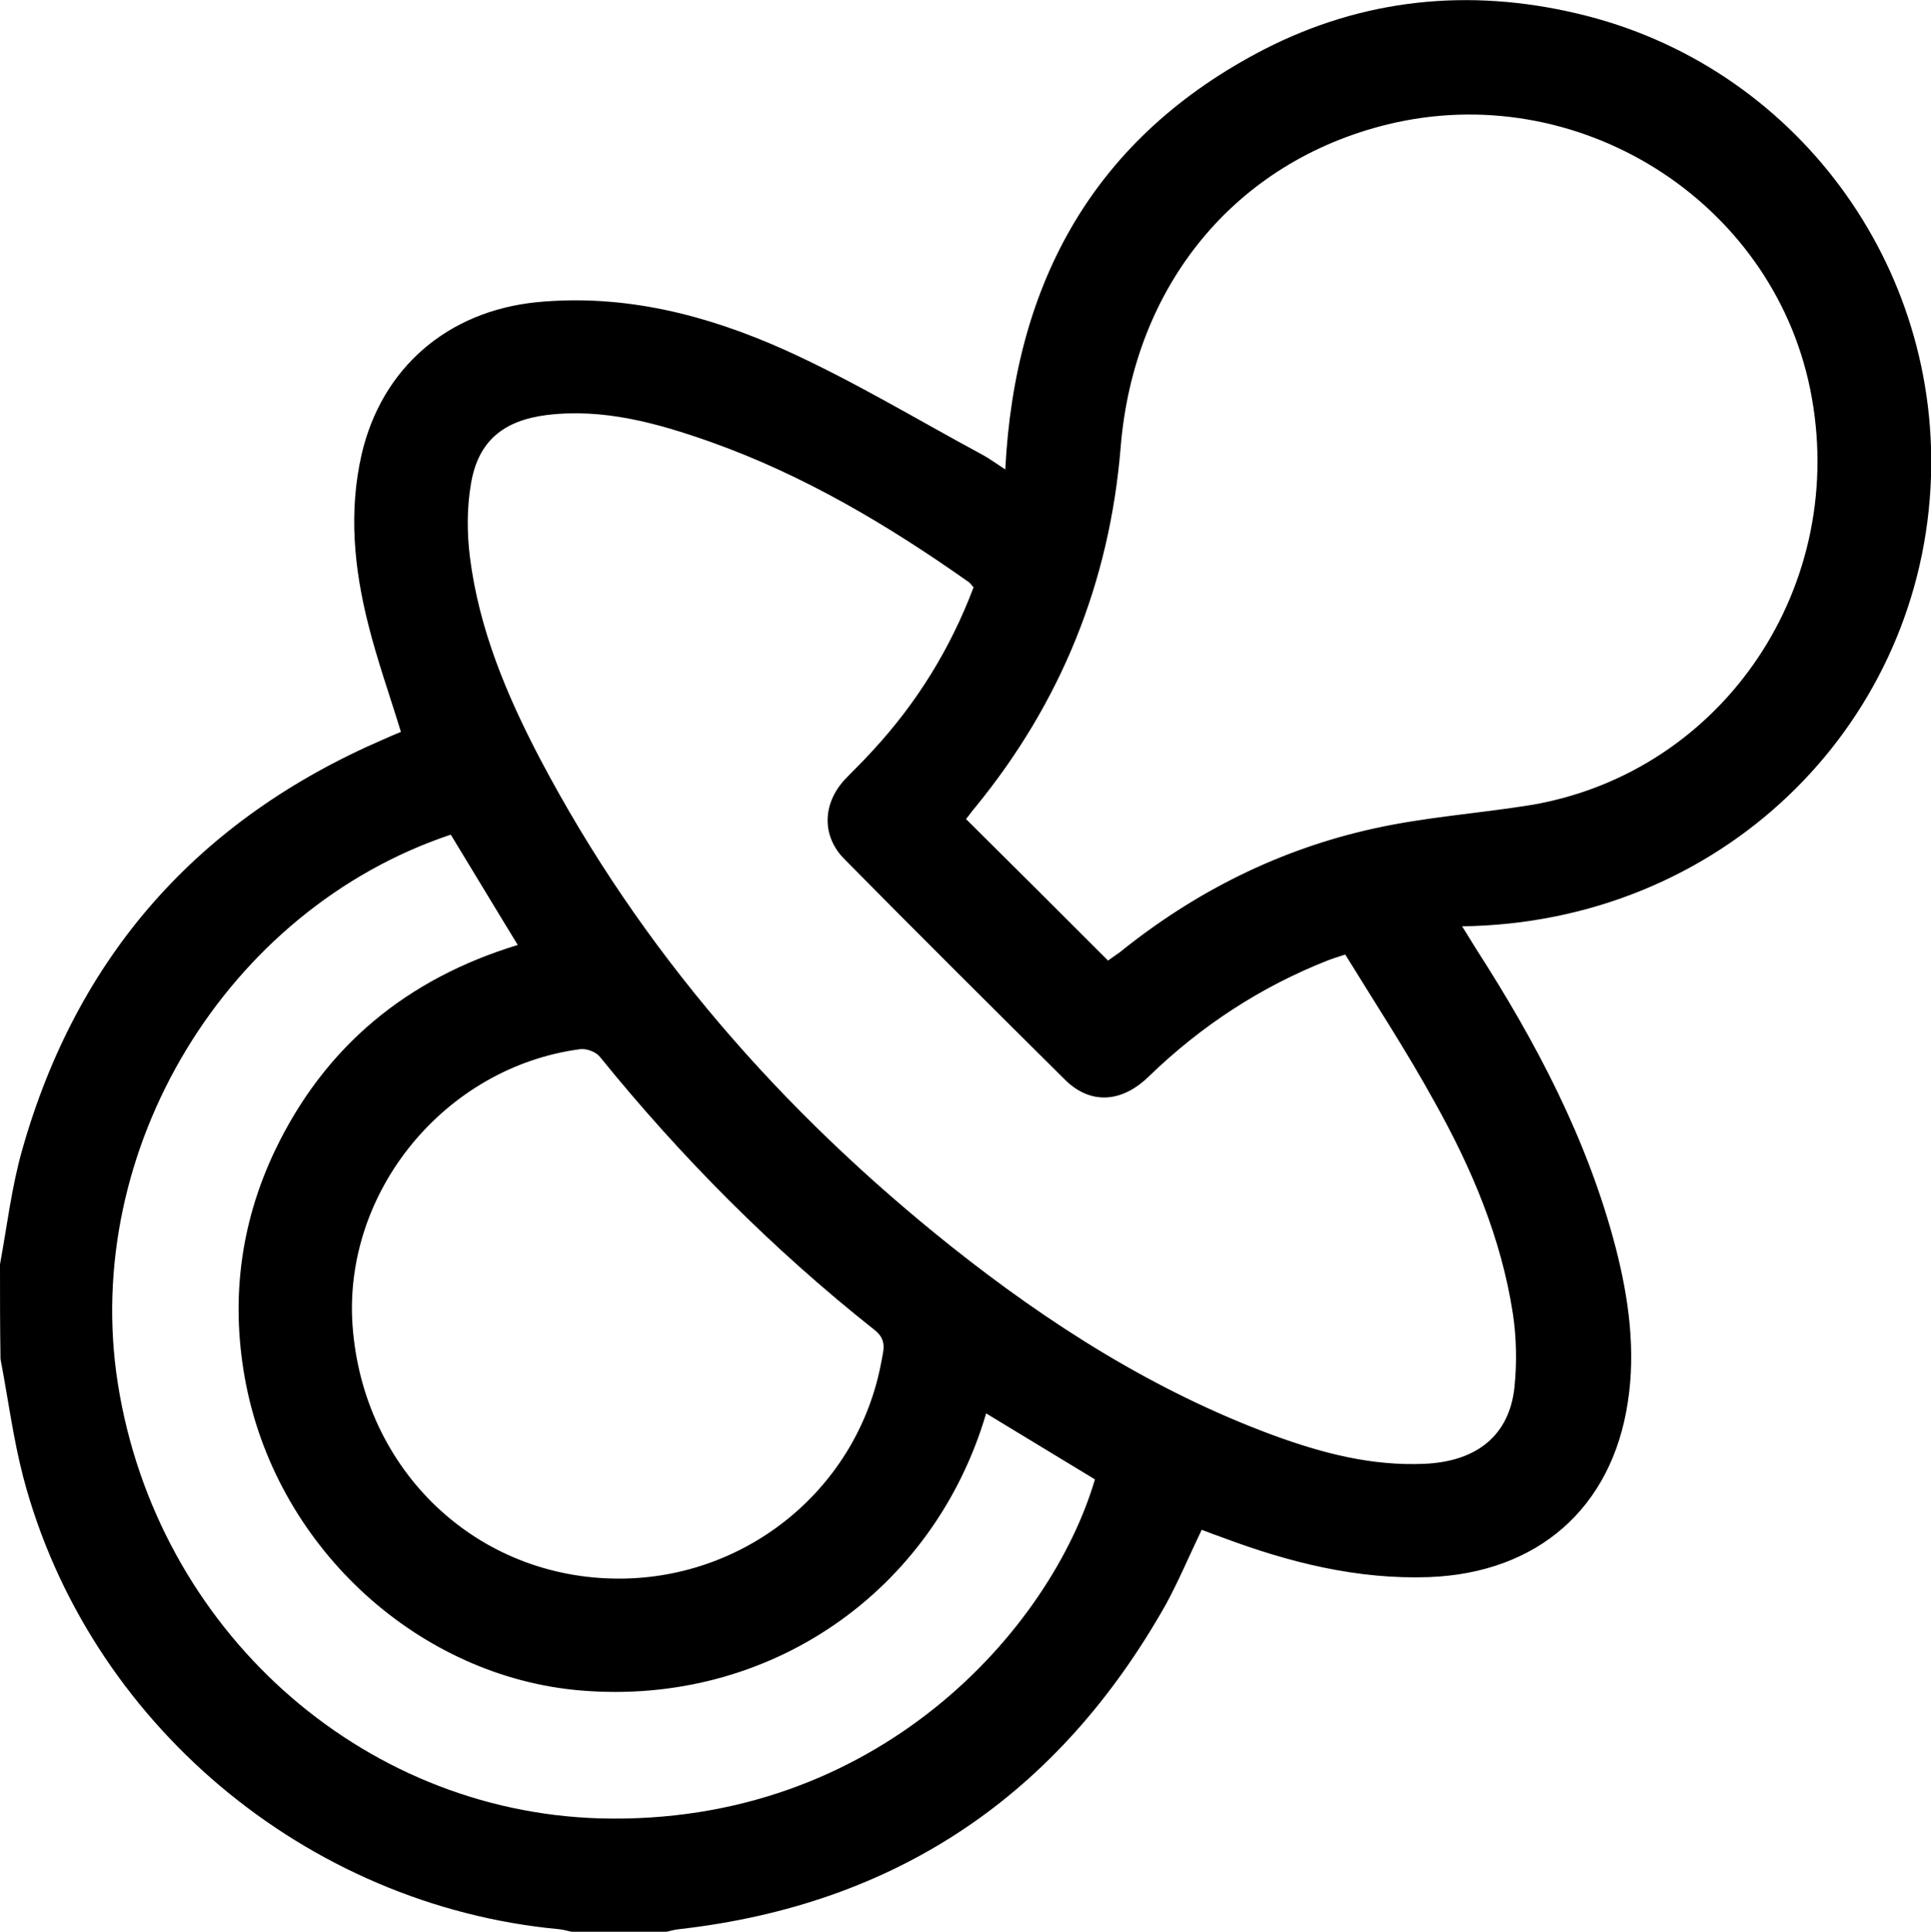 <svg xmlns="http://www.w3.org/2000/svg" xmlns:xlink="http://www.w3.org/1999/xlink" id="Ebene_1" x="0px" y="0px" viewBox="0 0 383.4 383.5" style="enable-background:new 0 0 383.4 383.5;" xml:space="preserve"> <g> <path d="M0,251c1.4-7.6,2.3-15.3,4.4-22.7c10.9-38.5,34.9-65.6,71.7-81.5c1.1-0.5,2.3-1,3.5-1.5c-2.2-7.2-4.7-14.2-6.5-21.4 c-2.8-11.1-3.9-22.3-1.3-33.7c4-17.2,17.1-28.4,34.7-30.2c17.4-1.7,33.8,2.5,49.4,9.5c13.5,6.1,26.2,13.8,39.2,20.8 c1.3,0.7,2.5,1.6,4.5,2.9c1.9-37.5,17.9-66.1,51.4-83.4c19.7-10.1,40.7-12.2,62.2-7.1c43.1,10.1,72.6,50,70.1,94.2 c-2.7,47.7-41.7,86.3-93,87c1.1,1.7,1.9,3.1,2.8,4.5c11.9,18.5,22.1,37.8,27.7,59.3c2.6,10.1,4,20.4,2.4,30.7 c-3.2,21.1-18,33.9-39.5,34.7c-14.2,0.5-27.7-2.9-40.8-7.8c-1.4-0.5-2.8-1-4.3-1.6c-2.4,5-4.5,10-7.1,14.8 c-21.3,37.8-53.4,59.6-96.7,64.5c-1,0.1-1.9,0.4-2.9,0.6c-6,0-12,0-18,0c-1-0.2-1.9-0.5-2.9-0.6c-50.3-4.7-93.6-41.1-106.4-89.8 c-2-7.7-3-15.6-4.5-23.4C0,263.4,0,257.2,0,251z M220,190.7c0.8-0.6,1.6-1.1,2.4-1.7c14.9-12,31.7-20.4,50.3-24.5 c10.3-2.3,20.9-3,31.4-4.7c38.3-6.6,63.2-43.9,55.3-82.6c-7.7-37.6-46.3-61.7-83.9-52.5c-30.2,7.4-50.4,31.9-53,64.2 c-2.2,26.7-11.8,50.5-28.8,71.3c-0.7,0.8-1.3,1.7-1.9,2.4C201.2,171.9,210.5,181.2,220,190.7z M193.3,116.6c-0.4-0.4-0.6-0.8-0.9-1 c-16-11.3-32.8-21.3-51.4-27.9c-10.5-3.7-21.2-6.7-32.5-5.3c-8.6,1.1-13.6,5.2-15,13.7c-0.8,4.7-0.8,9.7-0.2,14.5 c1.8,14.3,7.3,27.4,13.9,40c20.1,38.2,48,70,81.6,96.8c19.5,15.5,40.4,28.8,63.9,37.5c9.8,3.6,19.7,6.2,30.3,5.7 c10.3-0.5,16.7-5.7,17.7-15.2c0.5-4.8,0.4-9.8-0.3-14.5c-2.3-15.1-8.2-29-15.6-42.2c-5.5-10-11.8-19.6-17.7-29.2 c-1.6,0.5-2.5,0.8-3.3,1.1c-13.5,5.3-25.4,13.1-35.8,23.2c-5.4,5.2-11.6,5.5-16.6,0.5c-14.6-14.5-29.2-29-43.7-43.7 c-4.6-4.6-4.4-11,0-15.8c1.8-1.9,3.7-3.7,5.5-5.7C182,139.6,188.7,128.8,193.3,116.6z M195.8,280.6c-10.4,35.3-43,58.2-80.6,55 c-31.7-2.7-59.7-27.7-66.3-60.5c-3.2-16.1-1.4-31.8,5.7-46.7c9.9-20.7,26.2-34.1,48.2-40.8c-4.6-7.5-8.9-14.7-13.3-21.9 c-44.6,14.9-73.4,62.6-66.1,109c7.7,48.7,48.1,84.9,95.7,86.3c55.2,1.5,89.6-37.7,98.3-67.3C210.3,289.4,203.2,285.1,195.8,280.6z M123.1,313.4c25.4-0.1,47.3-18.1,51.9-43.1c0.4-2.2,1.2-4.3-1.4-6.3c-20.2-16-38.3-34.2-54.5-54.2c-0.8-1-2.7-1.7-4-1.5 c-26.8,3.6-47,28.3-45.1,54.9C72.1,292,94.7,313.5,123.1,313.4z"></path> </g> </svg>